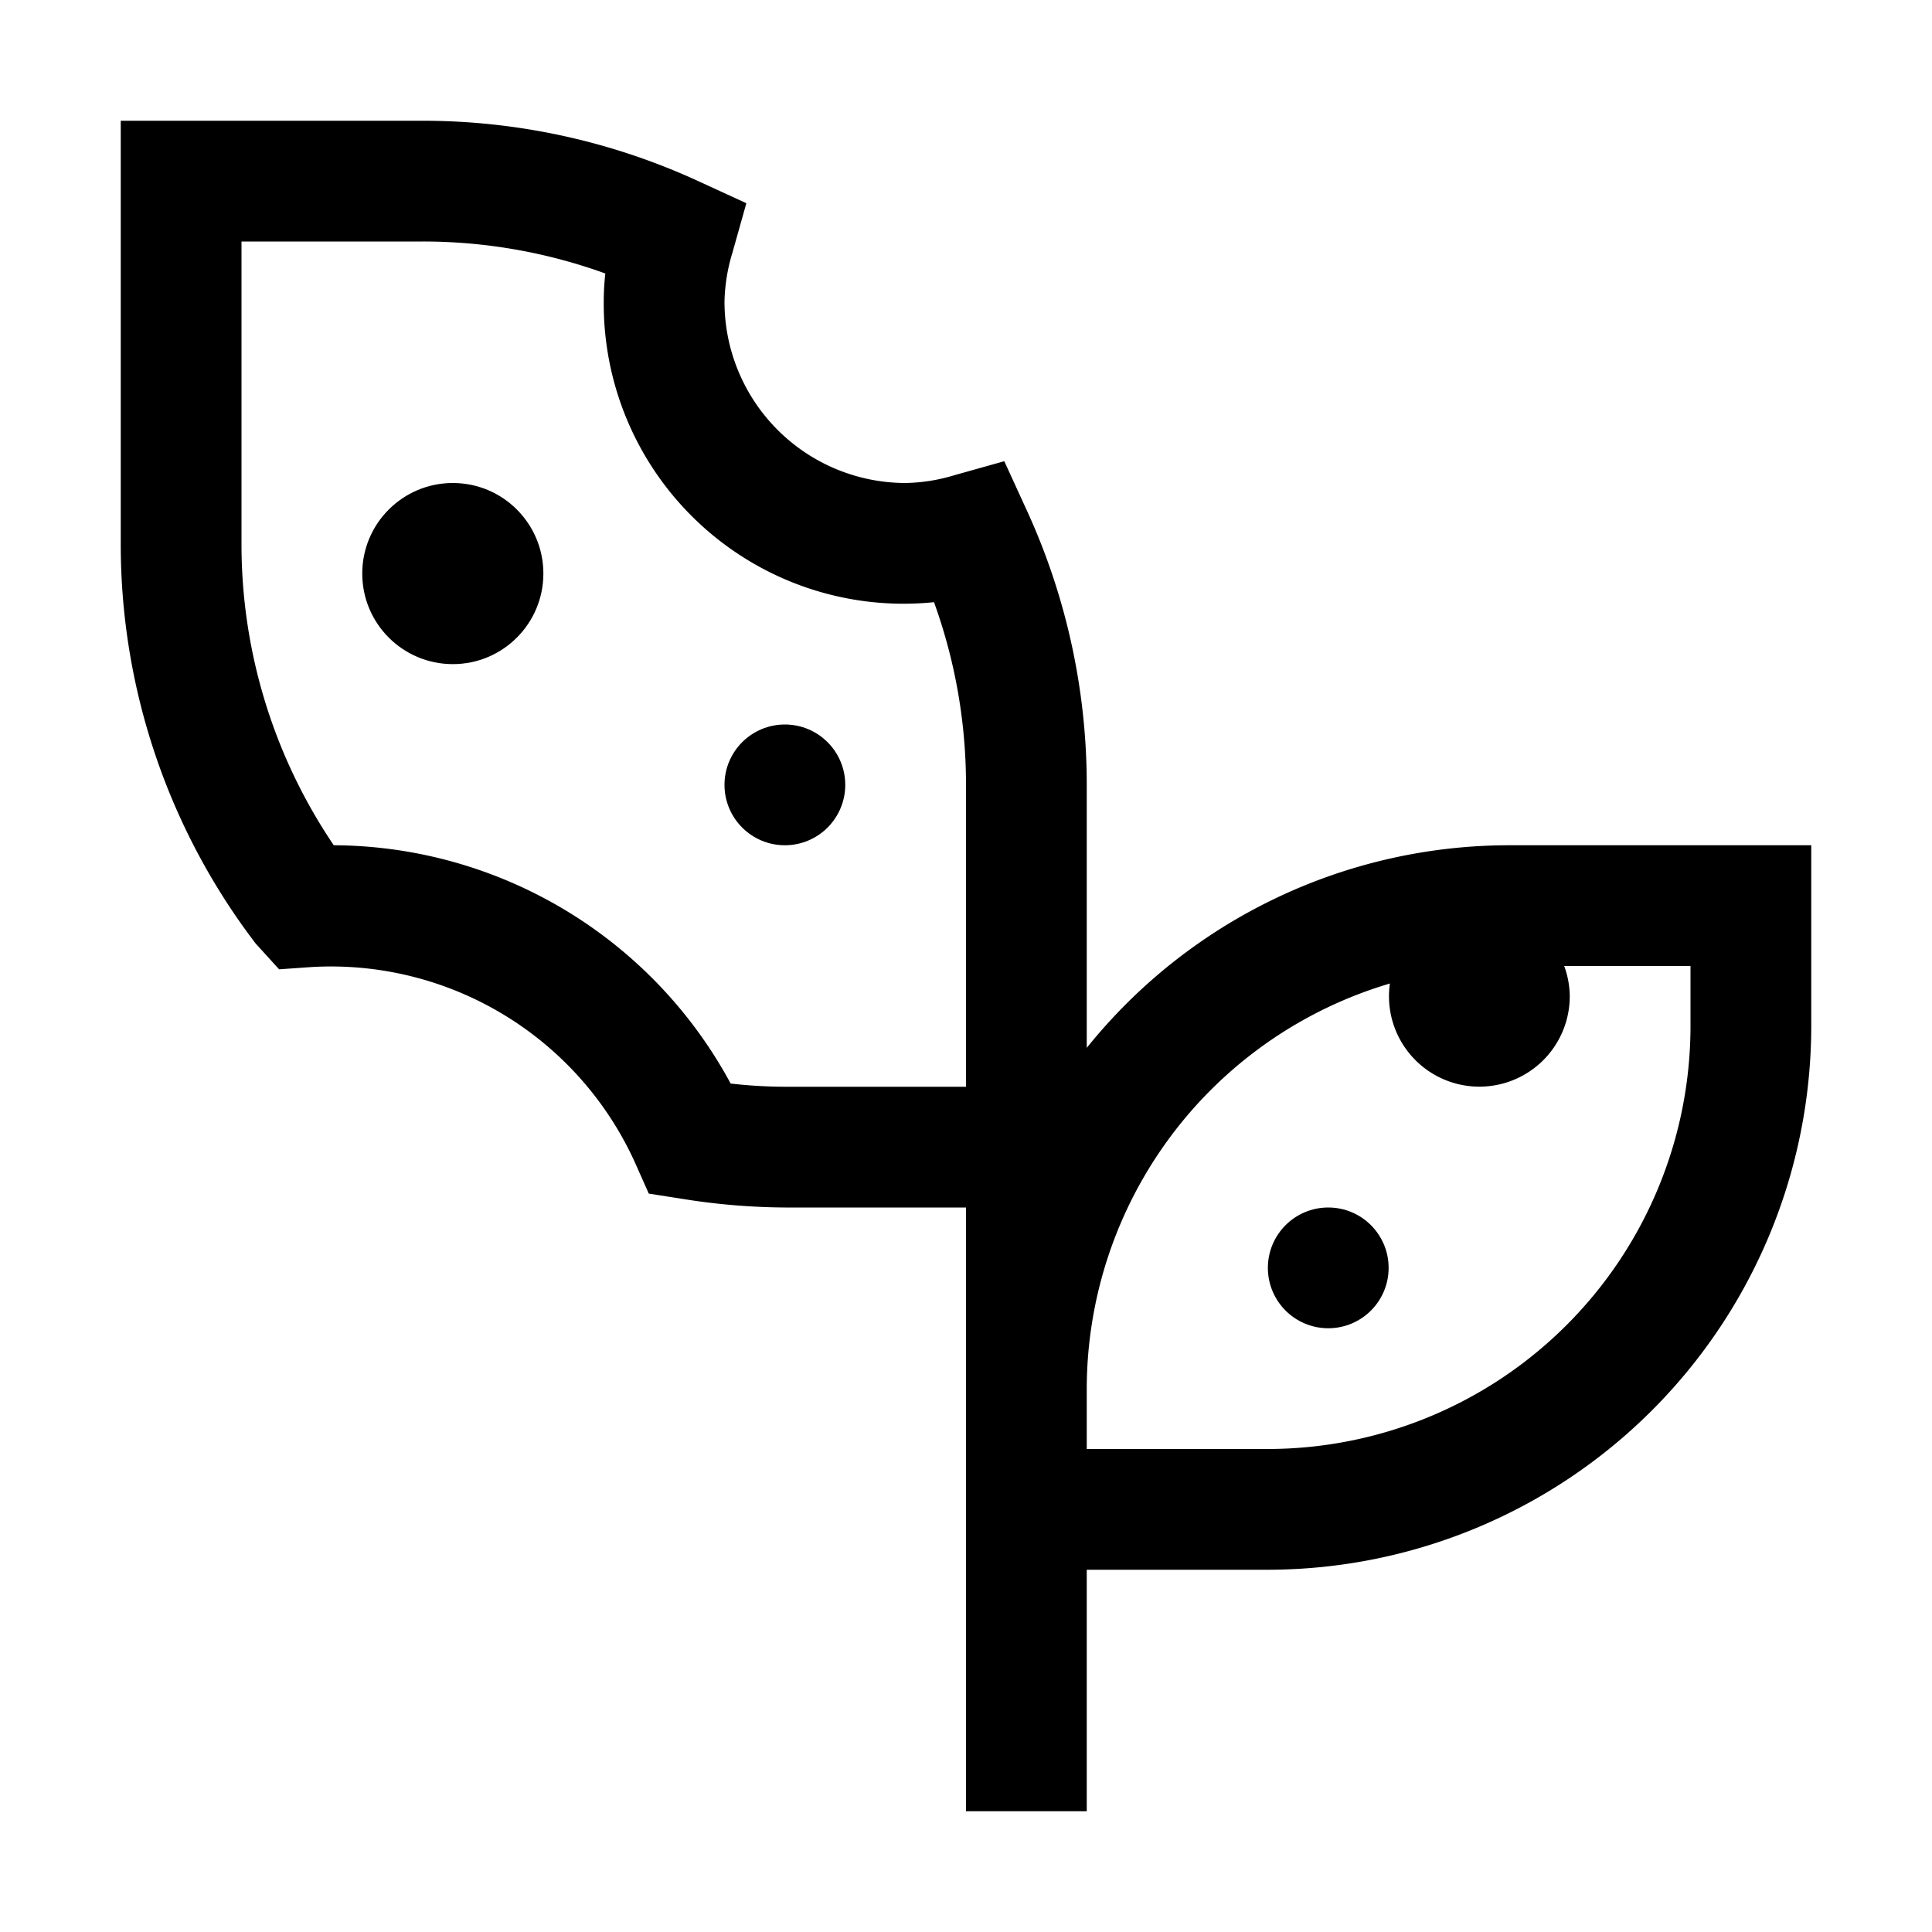 <?xml version="1.0" encoding="utf-8"?>
<!-- Generator: www.svgicons.com -->
<svg xmlns="http://www.w3.org/2000/svg" width="800" height="800" viewBox="0 0 32 32">
<circle cx="7.5" cy="9.5" r="1.5" fill="currentColor"/><circle cx="13" cy="13" r="1" fill="currentColor"/><circle cx="22" cy="21" r="1" fill="currentColor"/><path fill="currentColor" d="M25 14a8.984 8.984 0 0 0-7 3.356V13a10.905 10.905 0 0 0-1.01-4.584l-.356-.777l-.823.231A2.955 2.955 0 0 1 15 8a3.003 3.003 0 0 1-3-3a2.957 2.957 0 0 1 .13-.81l.232-.824l-.777-.357A10.912 10.912 0 0 0 7 2H2v7a10.895 10.895 0 0 0 2.234 6.627l.389.428l.54-.038a5.529 5.529 0 0 1 5.362 3.256l.221.497l.538.084A11.022 11.022 0 0 0 13 20h3v10h2v-4h3a9.01 9.01 0 0 0 9-9v-3Zm-12.898 3.947A7.51 7.51 0 0 0 5.528 14A8.895 8.895 0 0 1 4 9V4h3a8.862 8.862 0 0 1 3.026.53A4.246 4.246 0 0 0 10 5a4.966 4.966 0 0 0 5.47 4.974A8.88 8.88 0 0 1 16 13v5h-3a8.115 8.115 0 0 1-.898-.053M28 17a7.008 7.008 0 0 1-7 7h-3v-1a7.01 7.01 0 0 1 5.021-6.71A1.497 1.497 0 1 0 26 16.5a1.485 1.485 0 0 0-.092-.5H28Z"/>
</svg>